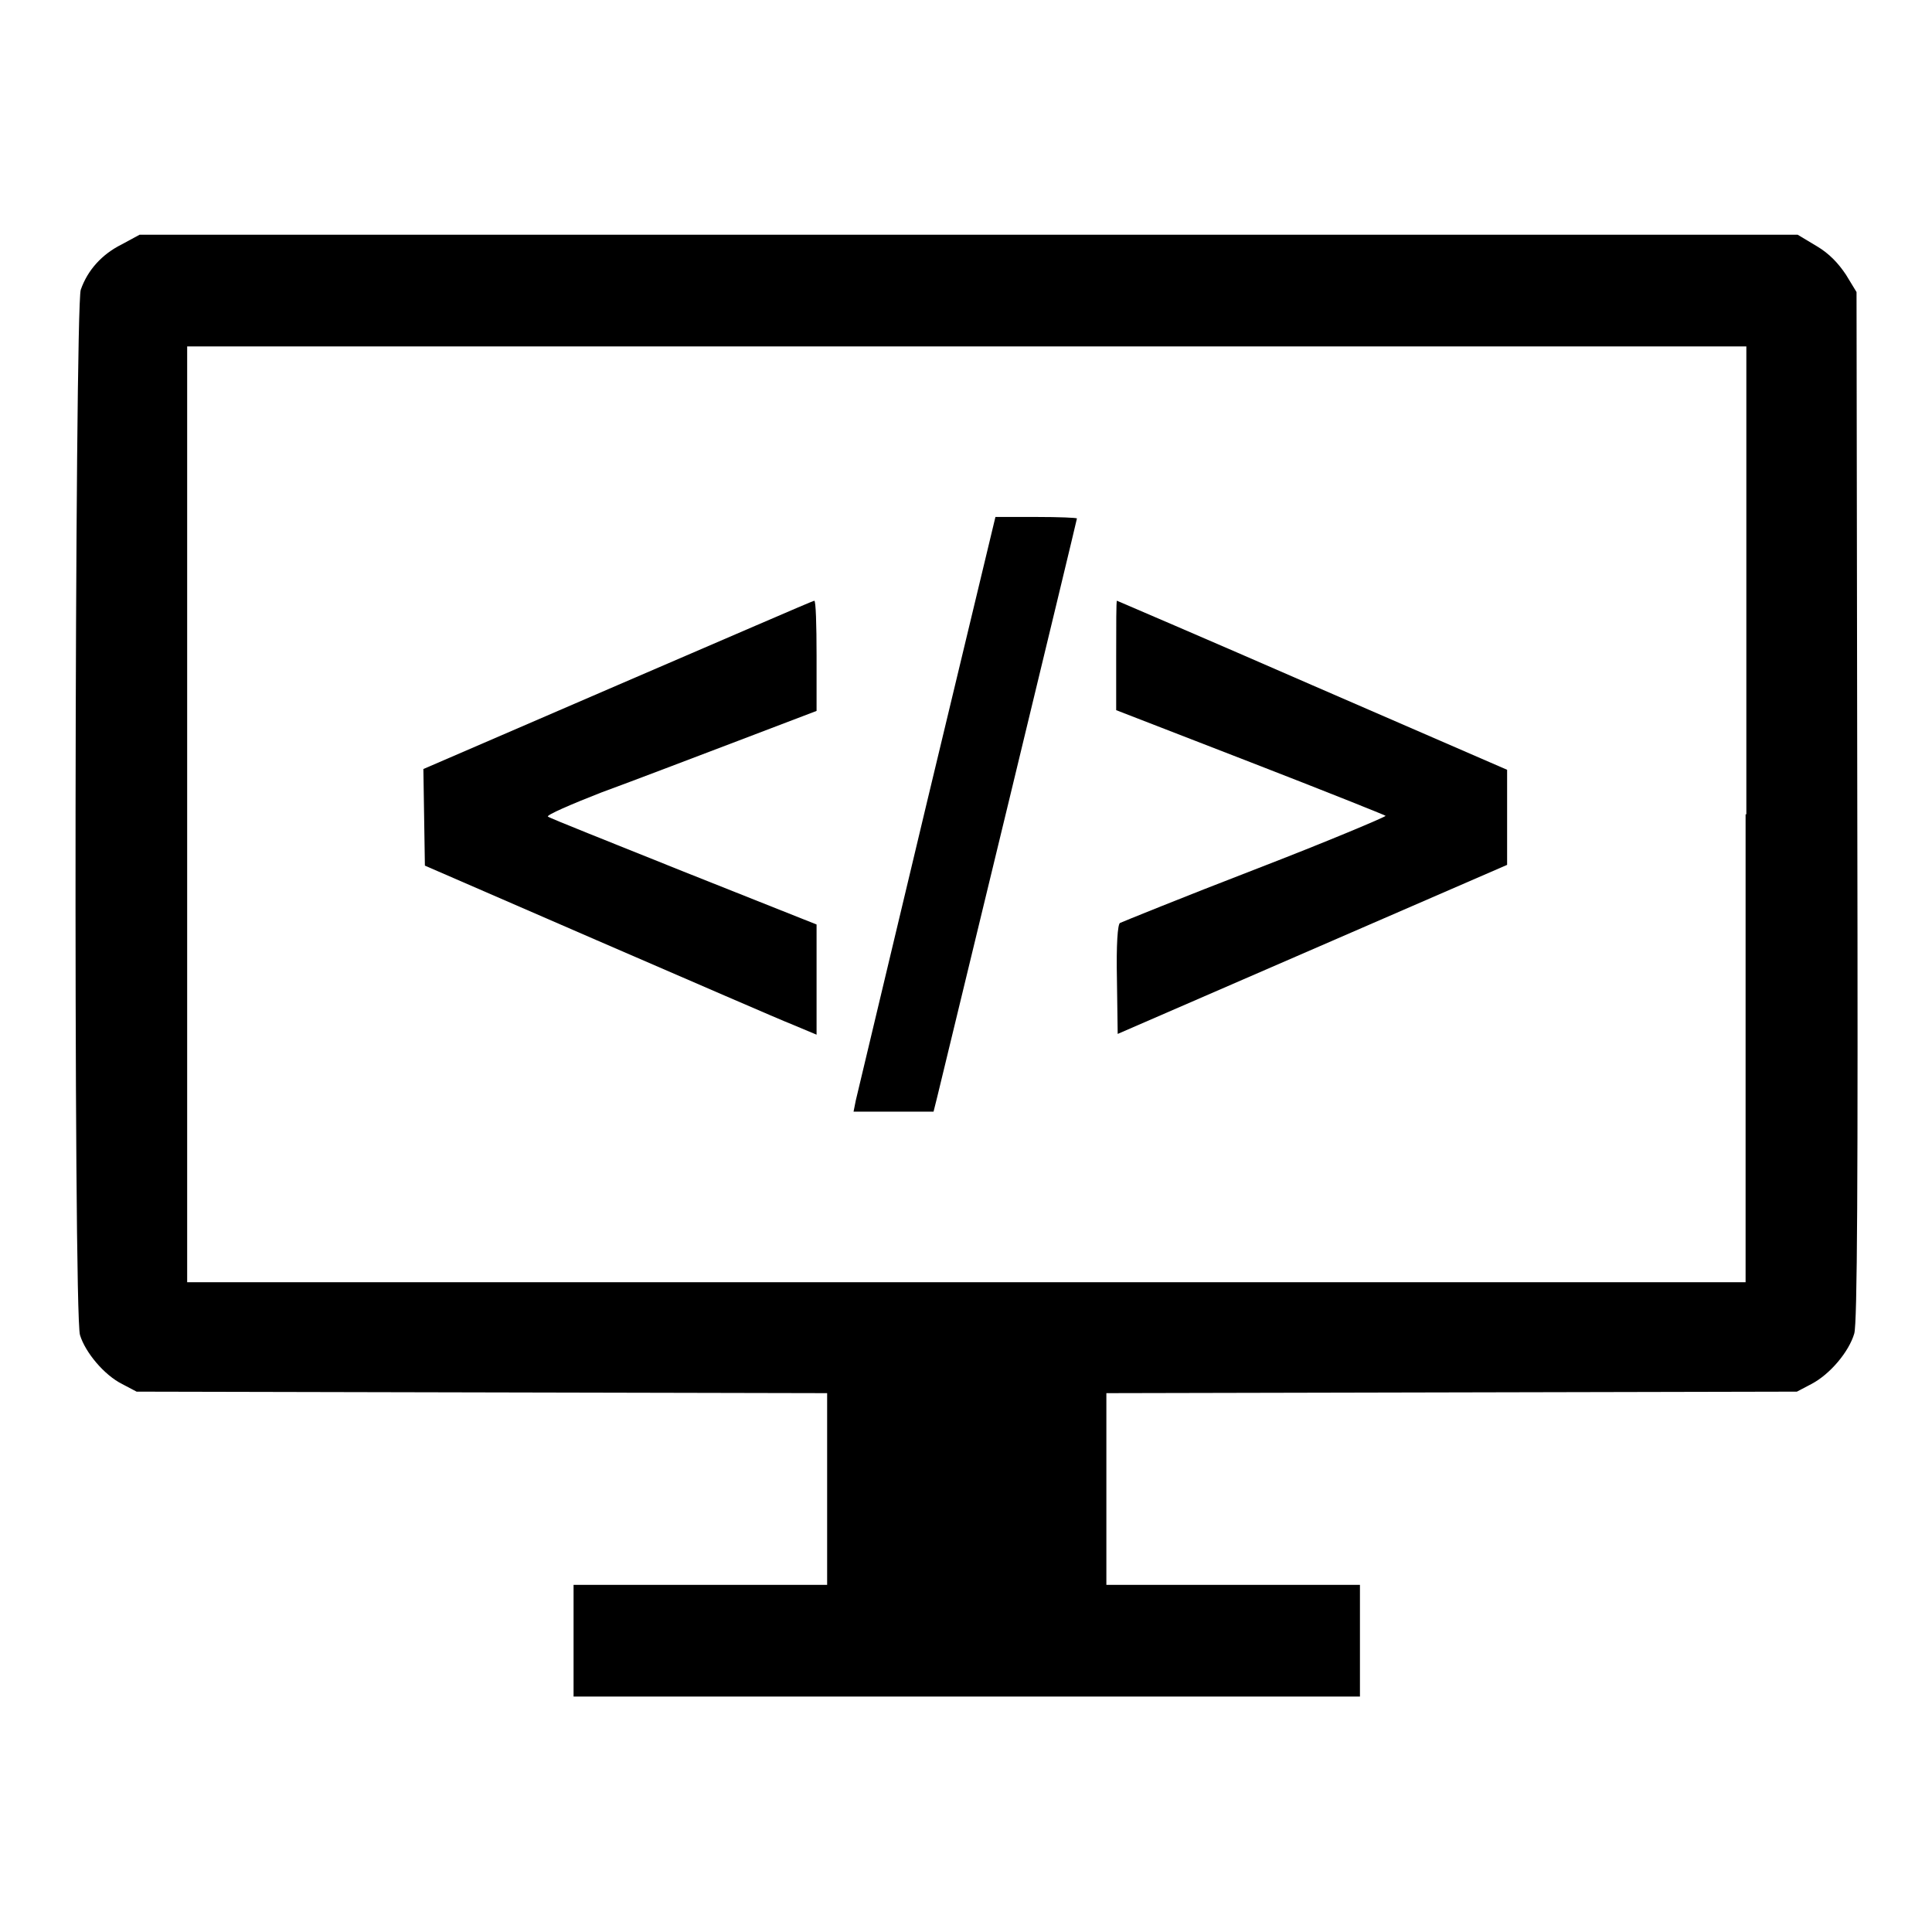 <?xml version="1.0" encoding="utf-8"?>
<!-- Svg Vector Icons : http://www.onlinewebfonts.com/icon -->
<!DOCTYPE svg PUBLIC "-//W3C//DTD SVG 1.1//EN" "http://www.w3.org/Graphics/SVG/1.1/DTD/svg11.dtd">
<svg version="1.1" xmlns="http://www.w3.org/2000/svg" xmlns:xlink="http://www.w3.org/1999/xlink" x="0px" y="0px" viewBox="0 0 256 256" enable-background="new 0 0 256 256" xml:space="preserve">
<g><g><g><path fill="#000000" d="M16.1,32.4c-2.6,1.3-4.5,3.4-5.4,6c-0.8,2.4-1,135.7-0.1,138.5c0.7,2.3,3.2,5.3,5.6,6.5l1.9,1l45.8,0.1l45.7,0.1v12.7v12.7H92.8H76v7.4v7.4h52.1h52.1v-7.4v-7.4h-16.8h-16.8v-12.7v-12.7l45.8-0.1l45.7-0.1l1.9-1c2.5-1.3,5-4.3,5.7-6.7c0.4-1.4,0.5-19.6,0.4-70l-0.1-68l-1.4-2.3c-1-1.5-2.2-2.8-3.9-3.8l-2.5-1.5H128.3H18.5L16.1,32.4z M231.3,107.9v62H128.1H24.8v-62v-62h103.3h103.3V107.9L231.3,107.9z"/><path fill="#000000" d="M122.8,106.4c-5,20.9-9.2,38.6-9.4,39.4l-0.3,1.5h5.3h5.3l0.5-2c1.3-5.3,18.5-76.4,18.5-76.6c0-0.1-2.4-0.2-5.4-0.2h-5.4L122.8,106.4z"/><path fill="#000000" d="M81.8,90.8l-25.7,11.1l0.1,6.4l0.1,6.4l22.8,9.9c12.5,5.4,24.2,10.5,26,11.2l3.1,1.3v-7.3v-7.3l-17.6-7c-9.7-3.9-17.8-7.1-18-7.3c-0.2-0.2,3-1.6,7.1-3.2c4.1-1.5,12.2-4.6,18-6.8l10.5-4v-7.3c0-4.1-0.1-7.3-0.3-7.3C107.7,79.6,96,84.7,81.8,90.8z"/><path fill="#000000" d="M147.9,86.9v7.2l17.8,6.9c9.8,3.8,17.8,7,17.9,7.1c0.1,0.1-7.7,3.4-17.3,7.1c-9.6,3.7-17.7,7-17.9,7.1c-0.3,0.2-0.5,2.8-0.4,7.5l0.1,7.2l25.8-11.2l25.8-11.2v-6.4V102l-25.8-11.2c-14.2-6.2-25.9-11.2-25.9-11.2C147.9,79.6,147.9,82.9,147.9,86.9z"/></g></g></g>
</svg>